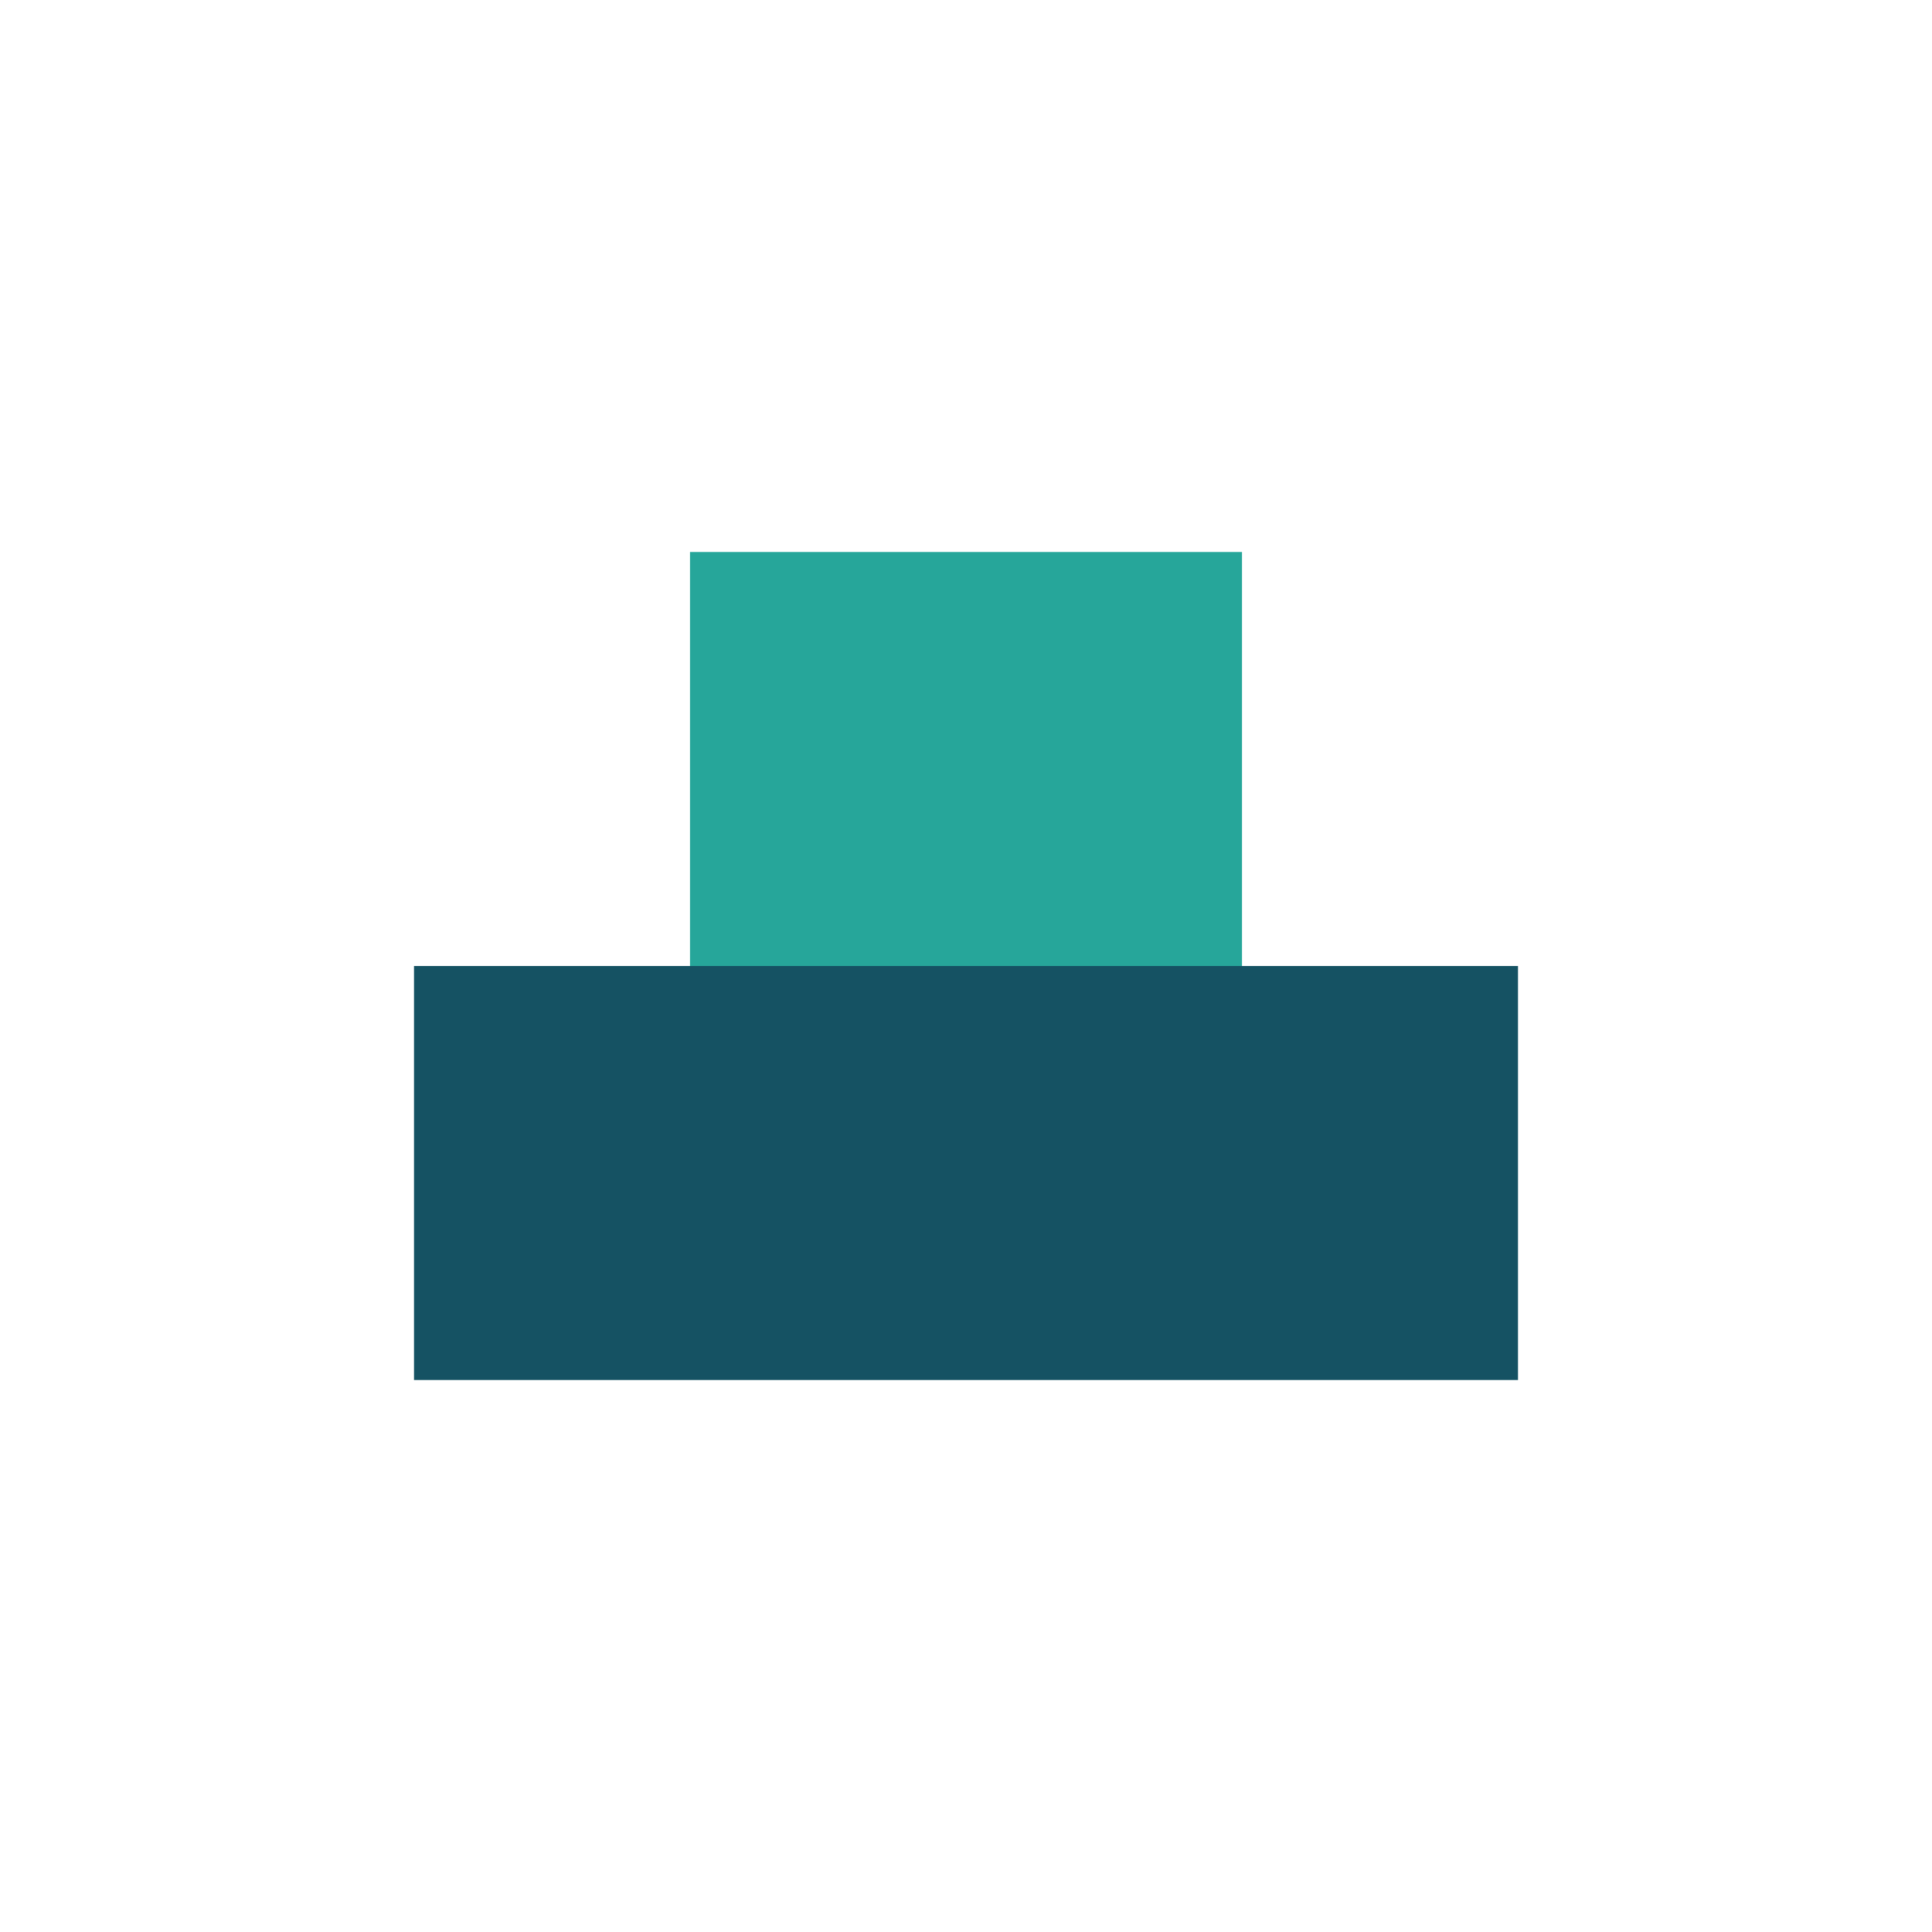 <?xml version="1.0" encoding="UTF-8"?>
<svg xmlns="http://www.w3.org/2000/svg" width="28" height="28" viewBox="0 0 28 28"><rect x="6" y="14" width="16" height="6" fill="#155263"/><rect x="10" y="8" width="8" height="6" fill="#26A69A"/></svg>